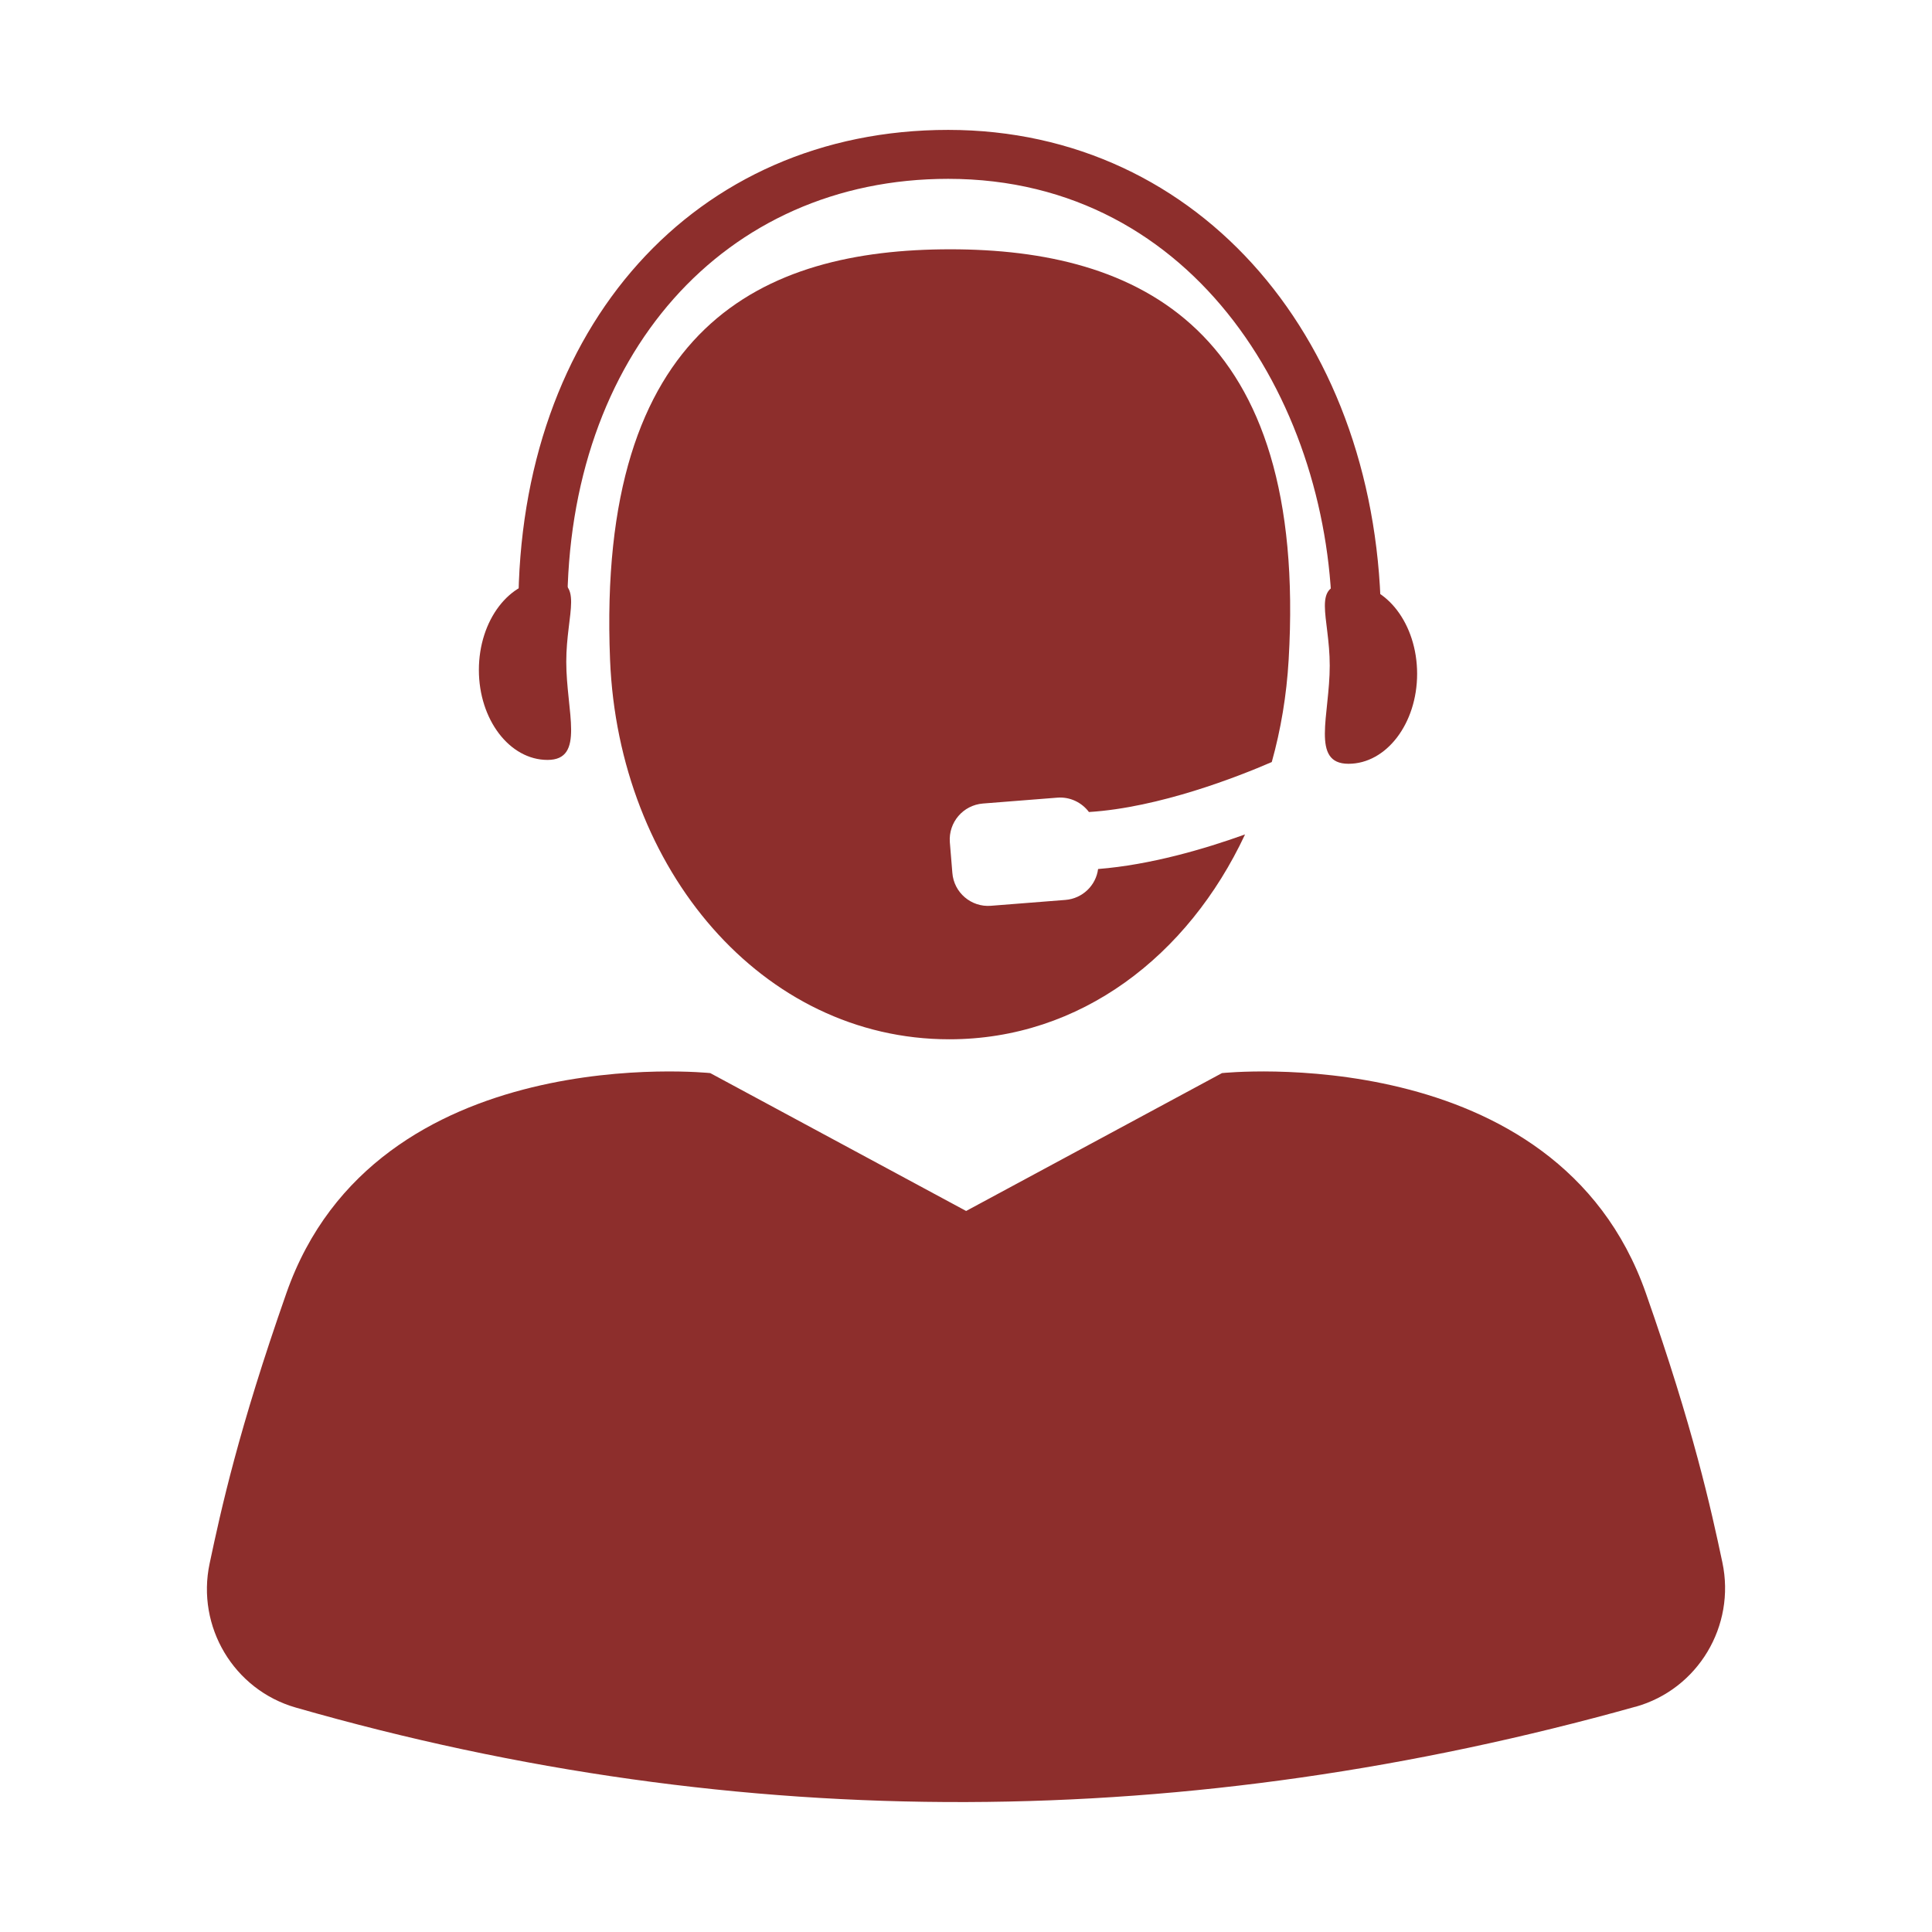 <svg xmlns="http://www.w3.org/2000/svg" id="Layer_1" data-name="Layer 1" viewBox="0 0 300 300"><defs><style>      .cls-1 {        fill: #8d2e2c;      }    </style></defs><path class="cls-1" d="M200.1,102.47c-.32,5.5-1.21,10.81-2.62,15.86-5.26,2.28-17.48,7.08-28.39,7.76-1.11-1.48-2.93-2.39-4.92-2.23l-11.54.91c-3.09.25-5.37,2.93-5.14,6.01l.39,4.75c.23,3.07,2.93,5.37,5.99,5.12l11.56-.91c2.66-.21,4.75-2.25,5.08-4.8,8.1-.64,16.47-3.09,22.82-5.37-8.85,18.89-25.57,31.81-45.92,31.81-29.1,0-51.36-26.4-52.68-58.91-2.12-51.94,23.73-63.76,52.83-63.76s55.57,12.13,52.54,63.76Z"></path><path class="cls-1" d="M214.45,97.16h-7.6c0-33.64-20.9-69.39-59.62-69.39-34.82,0-59.14,27.43-59.14,66.7h-7.6c0-43.74,27.44-74.3,66.74-74.3s67.22,33.1,67.22,76.99Z"></path><path class="cls-1" d="M74.36,104.03c0,7.71,4.77,13.97,10.66,13.97,5.89,0,2.91-7.52,2.91-15.24,0-7.71,2.98-12.7-2.91-12.7s-10.66,6.25-10.66,13.97Z"></path><path class="cls-1" d="M220.05,104.63c0,7.71-4.77,13.97-10.66,13.97-5.89,0-2.91-7.52-2.91-15.24,0-7.71-2.98-12.7,2.91-12.7s10.66,6.25,10.66,13.97Z"></path><path class="cls-1" d="M253.95,265.02c-69.15,19.35-138.49,20.08-208.02.13-9.63-2.76-15.46-12.56-13.38-22.37,1.79-8.43,4.46-20.71,11.92-41.98,13.88-39.64,65.82-34.17,65.82-34.17l39.73,21.41,39.73-21.41s51.94-5.48,65.82,34.17c7.41,21.12,10.09,33.38,11.88,41.81,2.09,9.86-3.79,19.7-13.49,22.42Z"></path></svg>